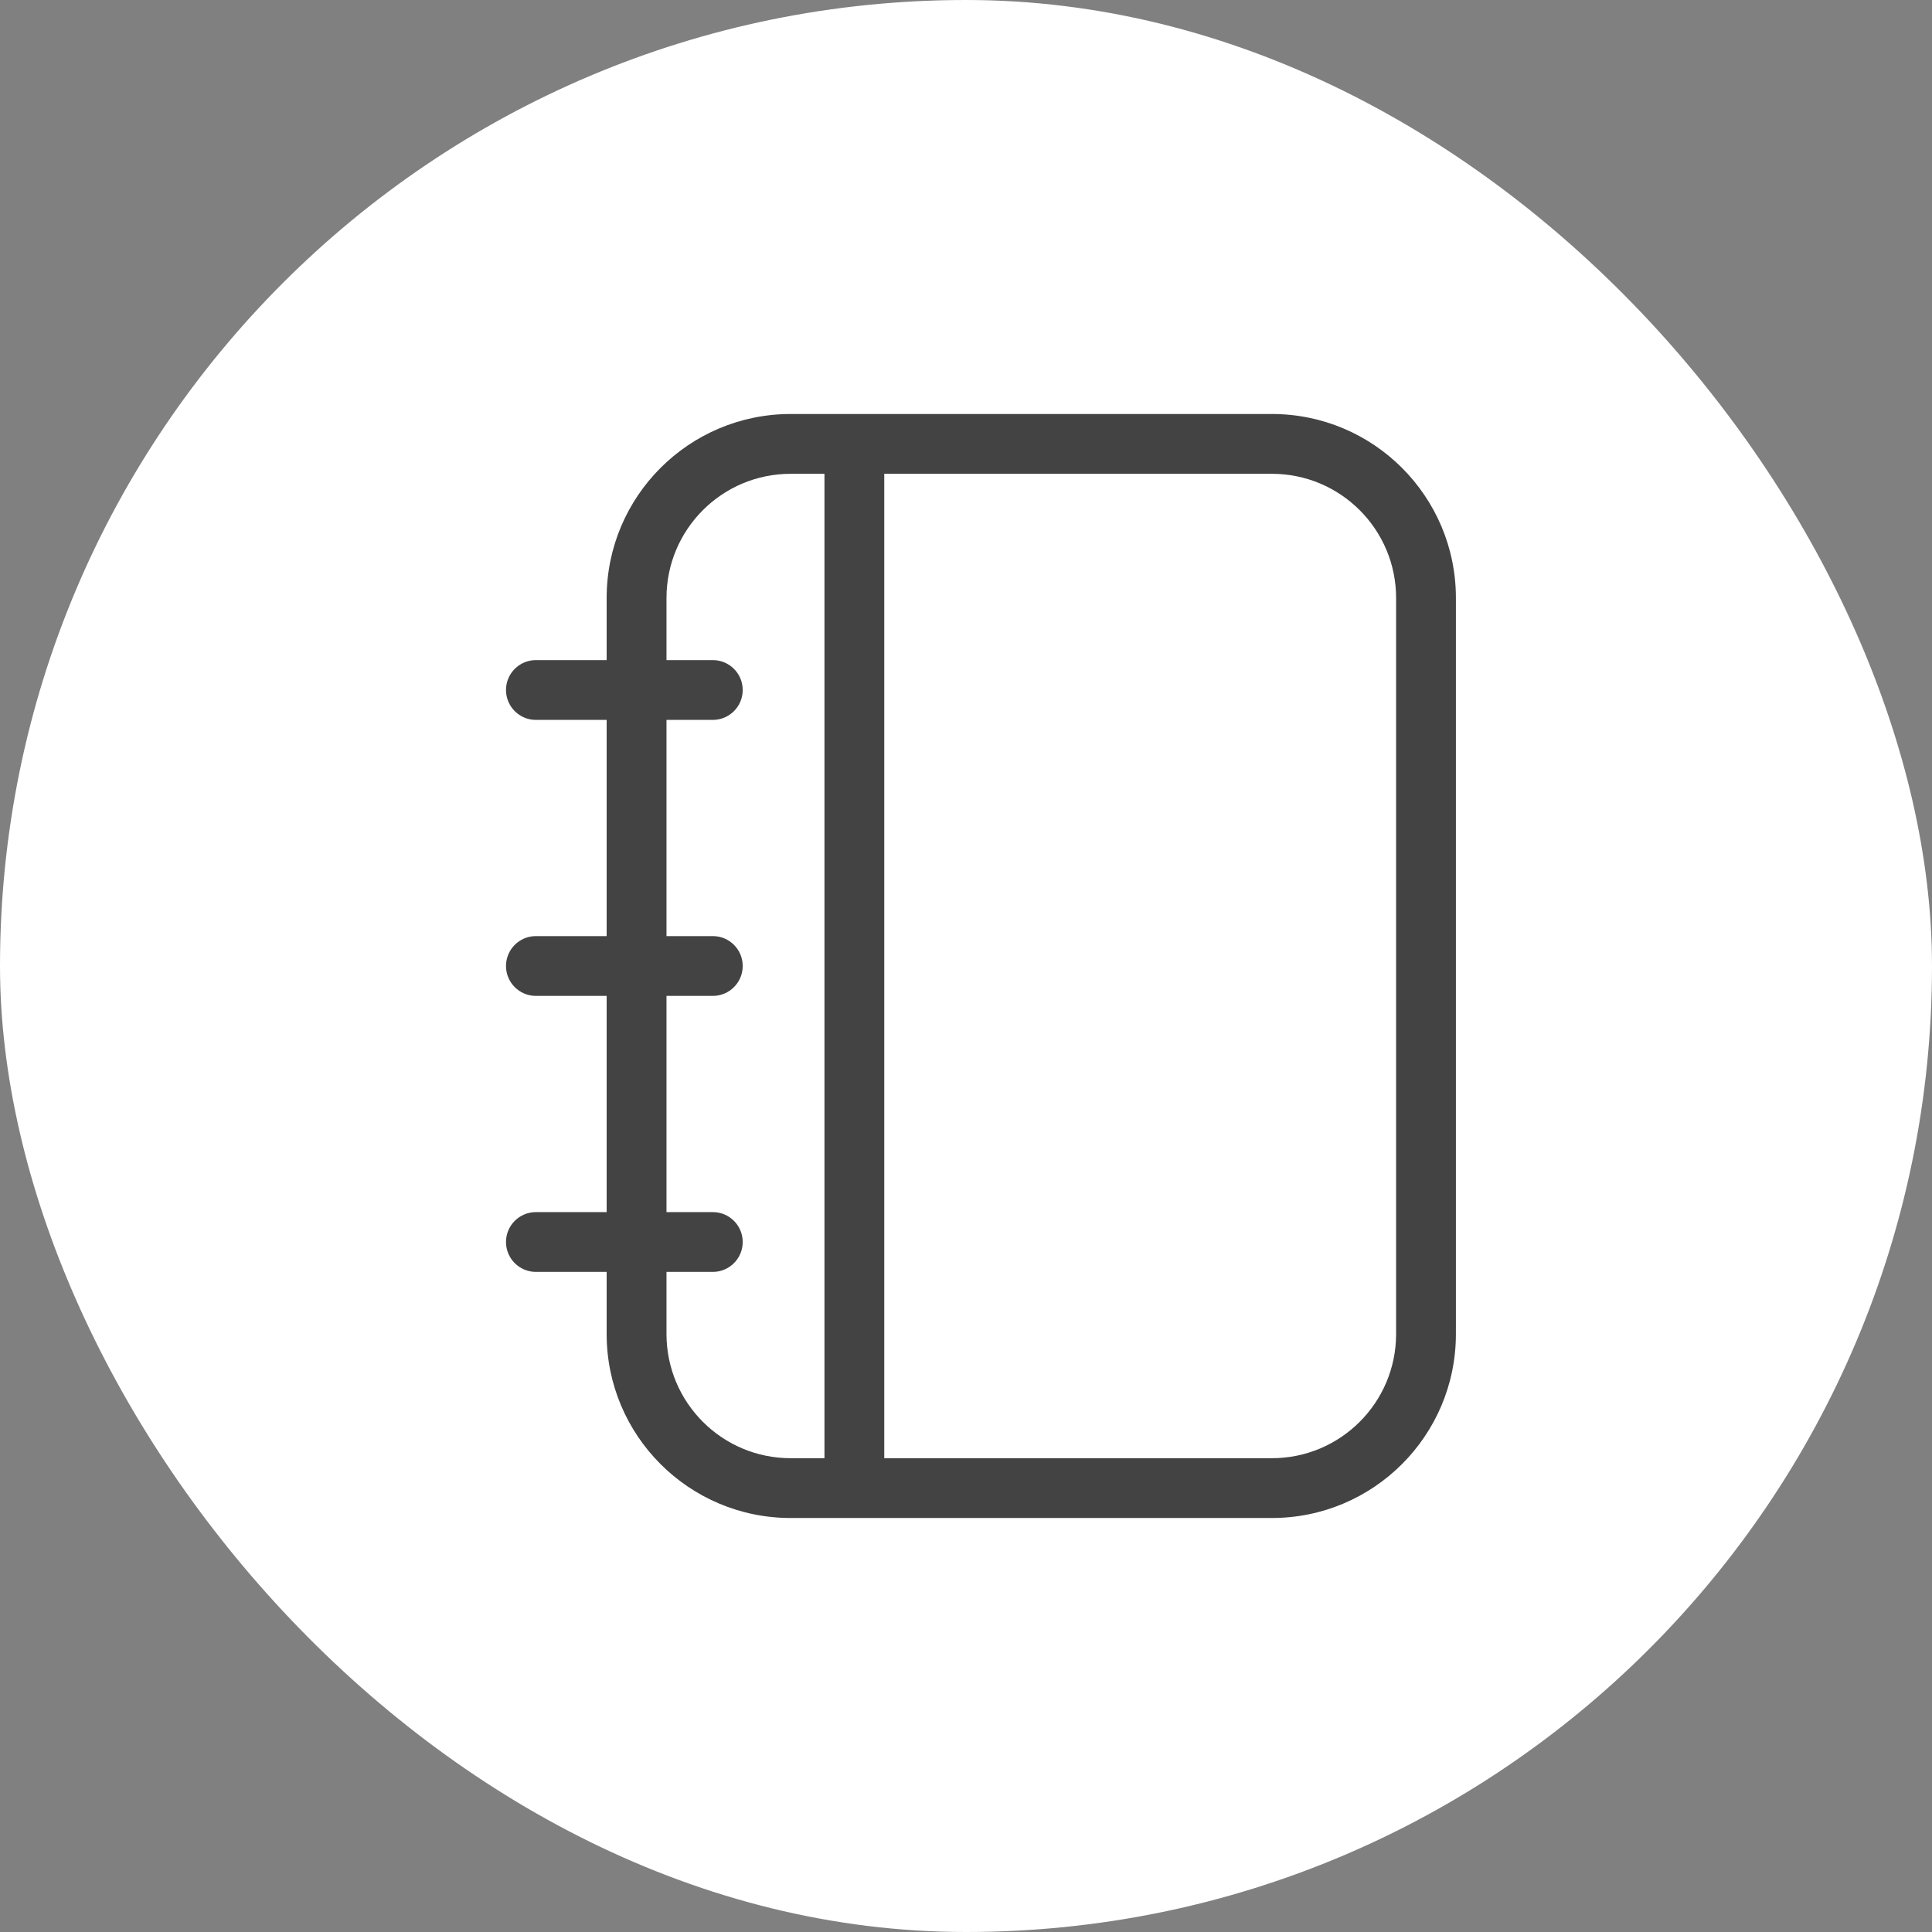 <svg width="42" height="42" viewBox="0 0 42 42" fill="none" xmlns="http://www.w3.org/2000/svg">
<rect x="0" y="0" width="42" height="42" fill="#808080" stroke="none"/>
<rect width="42" height="42" rx="21" fill="white"/>
<path fill-rule="evenodd" clip-rule="evenodd" d="M27.65 10.3H17.189C15.697 10.3 14.489 11.509 14.489 13V29C14.489 30.491 15.697 31.7 17.189 31.7H27.65C29.141 31.7 30.35 30.491 30.35 29V13C30.35 11.509 29.141 10.3 27.65 10.3ZM17.189 9C14.979 9 13.188 10.791 13.188 13V29C13.188 31.209 14.979 33 17.189 33H27.65C29.859 33 31.65 31.209 31.65 29V13C31.65 10.791 29.859 9 27.65 9H17.189Z" fill="#434343"/>
<path fill-rule="evenodd" clip-rule="evenodd" d="M17.923 32.625V9.75H19.223V32.625H17.923Z" fill="#434343"/>
<path fill-rule="evenodd" clip-rule="evenodd" d="M11 15C11 14.641 11.291 14.35 11.65 14.35H15.496C15.855 14.35 16.146 14.641 16.146 15C16.146 15.359 15.855 15.65 15.496 15.65H11.65C11.291 15.65 11 15.359 11 15Z" fill="#434343"/>
<path fill-rule="evenodd" clip-rule="evenodd" d="M11 21C11 20.641 11.291 20.35 11.65 20.35H15.496C15.855 20.35 16.146 20.641 16.146 21C16.146 21.359 15.855 21.65 15.496 21.65H11.65C11.291 21.65 11 21.359 11 21Z" fill="#434343"/>
<path fill-rule="evenodd" clip-rule="evenodd" d="M11 27C11 26.641 11.291 26.35 11.65 26.35H15.496C15.855 26.35 16.146 26.641 16.146 27C16.146 27.359 15.855 27.65 15.496 27.65H11.65C11.291 27.65 11 27.359 11 27Z" fill="#434343"/>
</svg>
